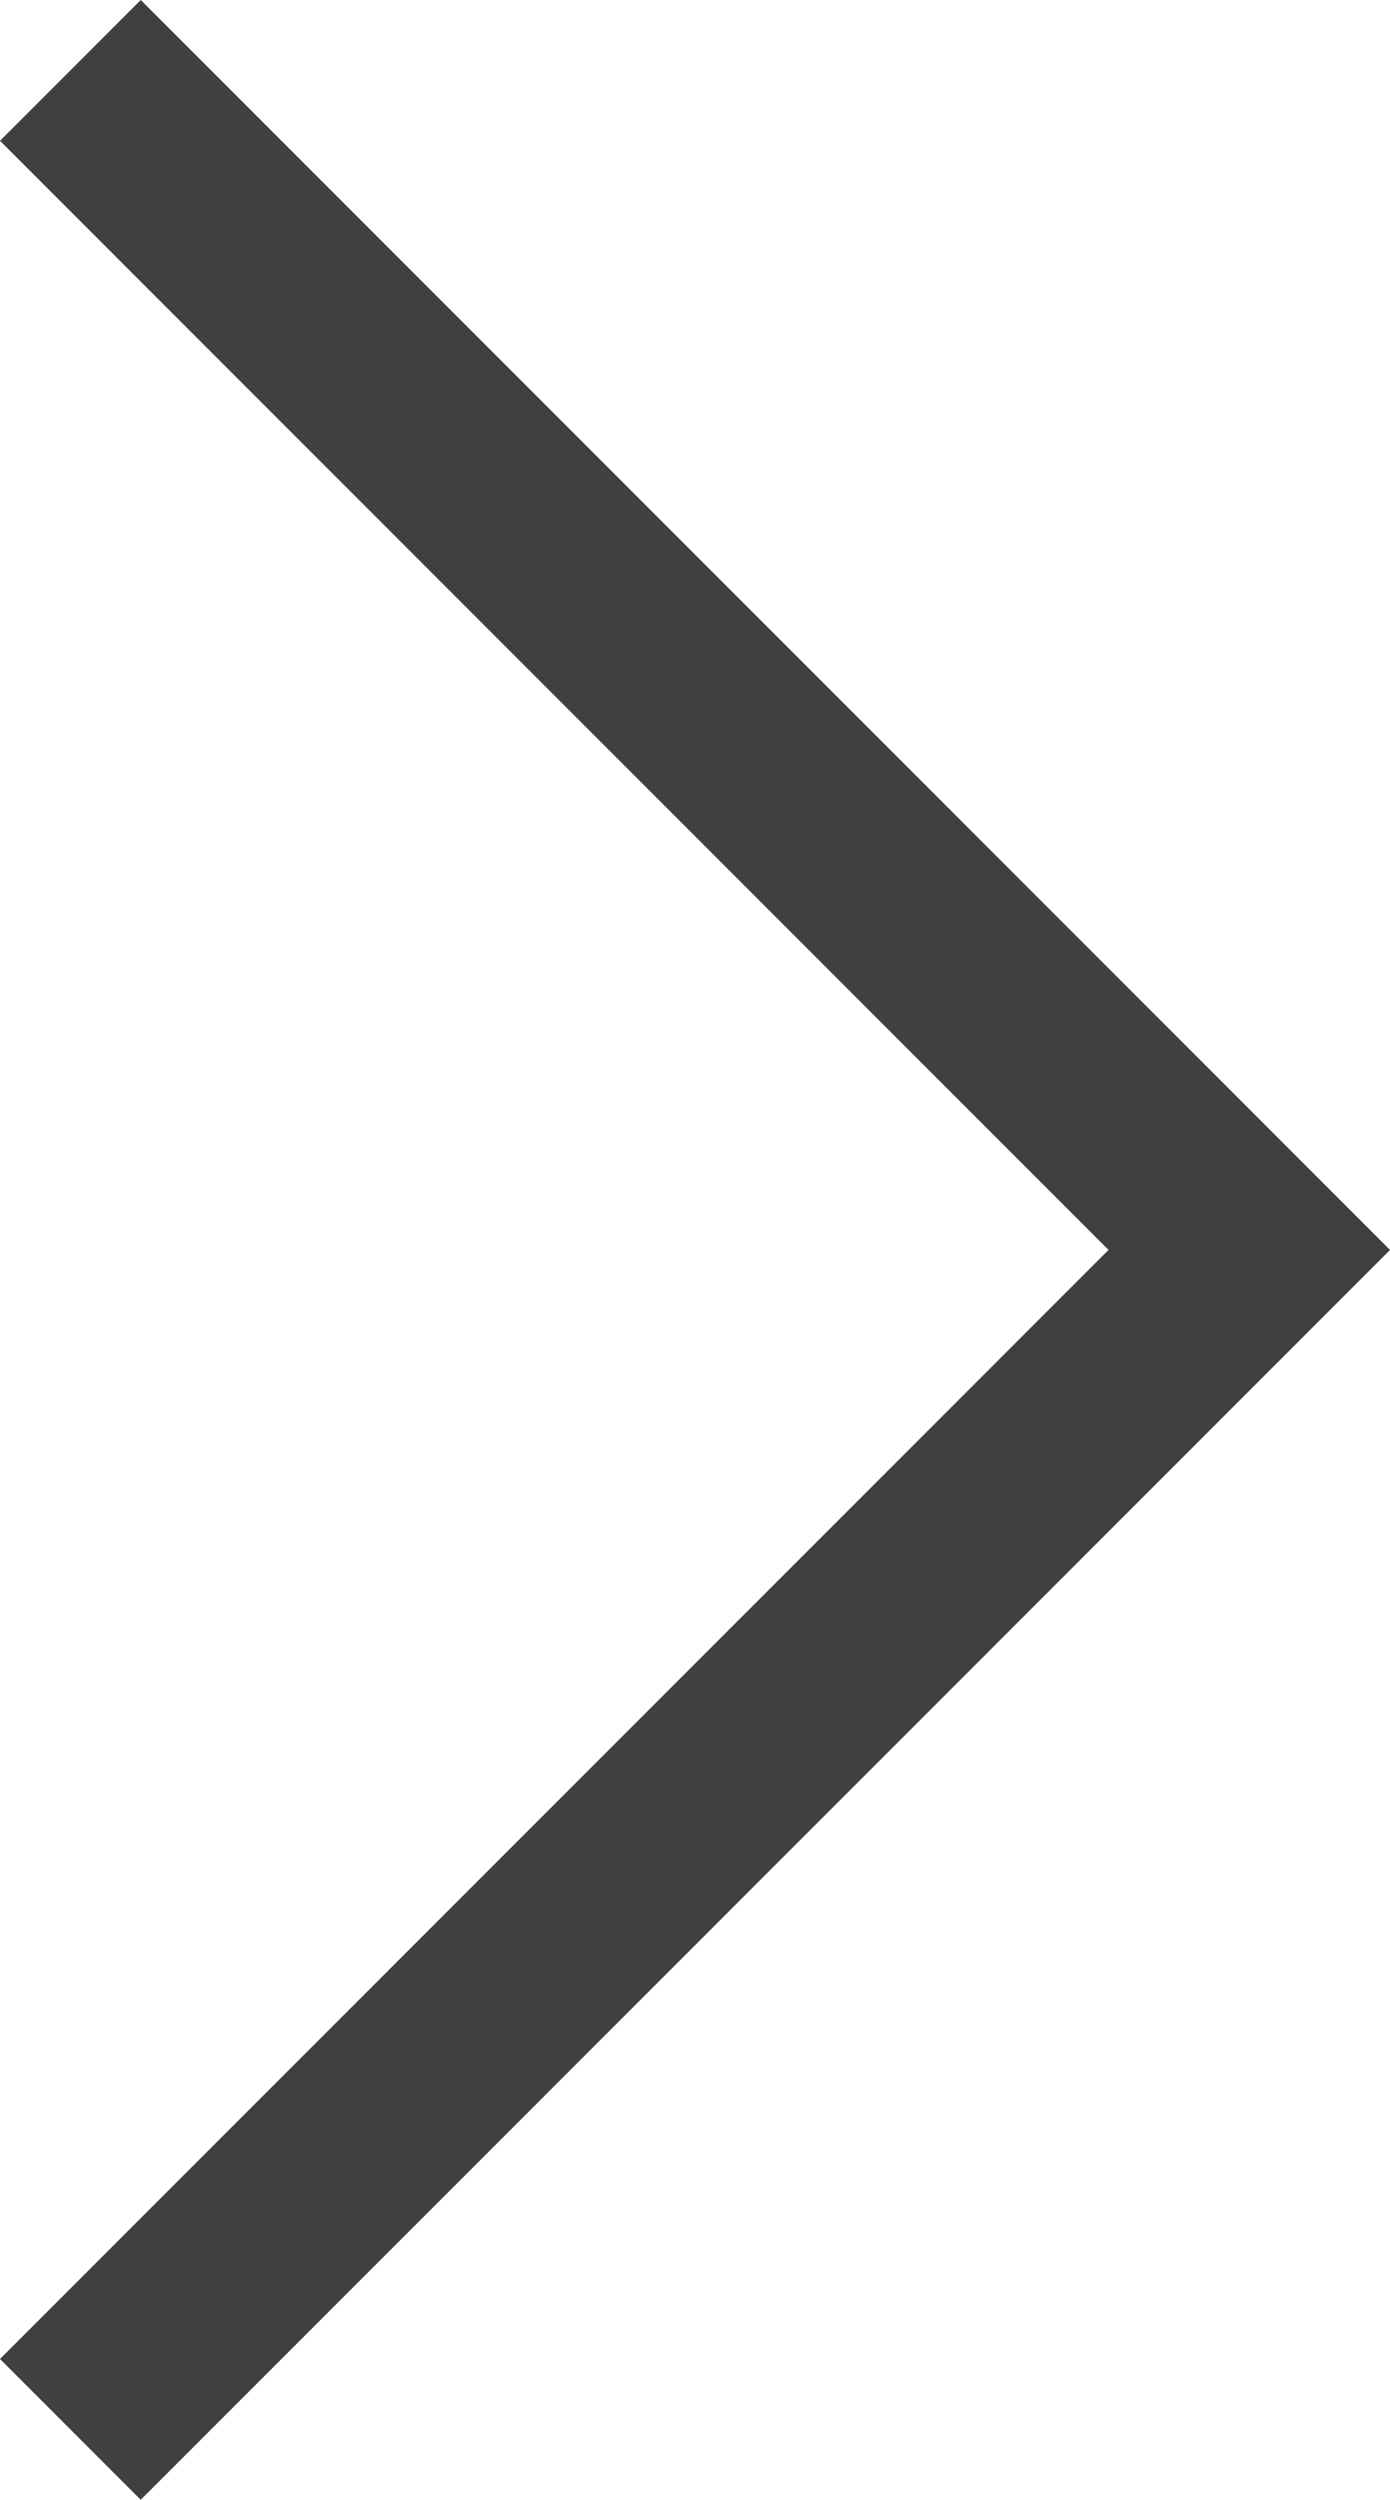 <svg xmlns="http://www.w3.org/2000/svg" width="13.967" height="25.105" viewBox="0 0 13.967 25.105">
  <path id="Tracciato_1194" data-name="Tracciato 1194" d="M764-208.273l11.846,11.846L764-184.582" transform="translate(-763.293 208.98)" fill="none" stroke="#404040" stroke-miterlimit="10" stroke-width="2"/>
</svg>

